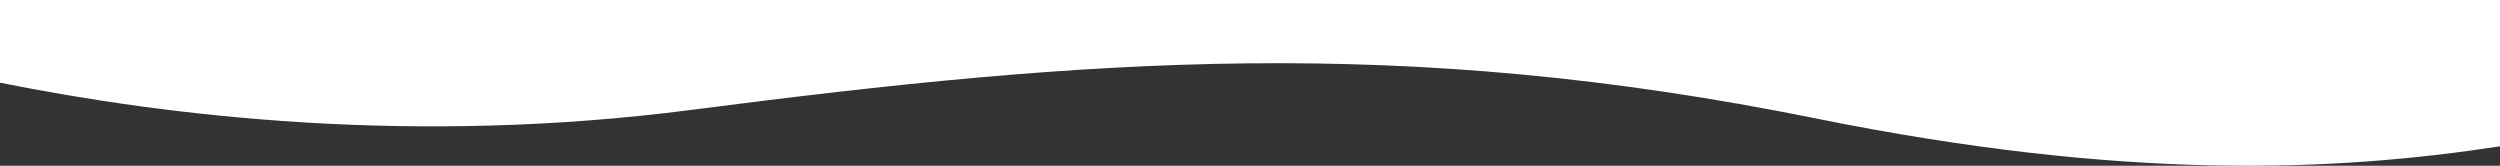 <?xml version="1.0" encoding="UTF-8"?> <svg xmlns="http://www.w3.org/2000/svg" viewBox="0 0 1888 125.17"><rect x="0" y="0" width="1888" height="125.17" fill="#333333" stroke="none"/> <defs> <style>.cls-1{fill:#fff;}</style> </defs> <title>lineРесурс 2</title> <g id="Слой_2" data-name="Слой 2"> <g id="Слой_1-2" data-name="Слой 1"> <path class="cls-1" d="M1888,0V110.49c-125.43,19.26-283.33,26.12-516.45-21C1058.26,26.1,823,44,522,83,312.41,110.15,127.51,88,0,62.43V0Z"></path> </g> </g> </svg> 